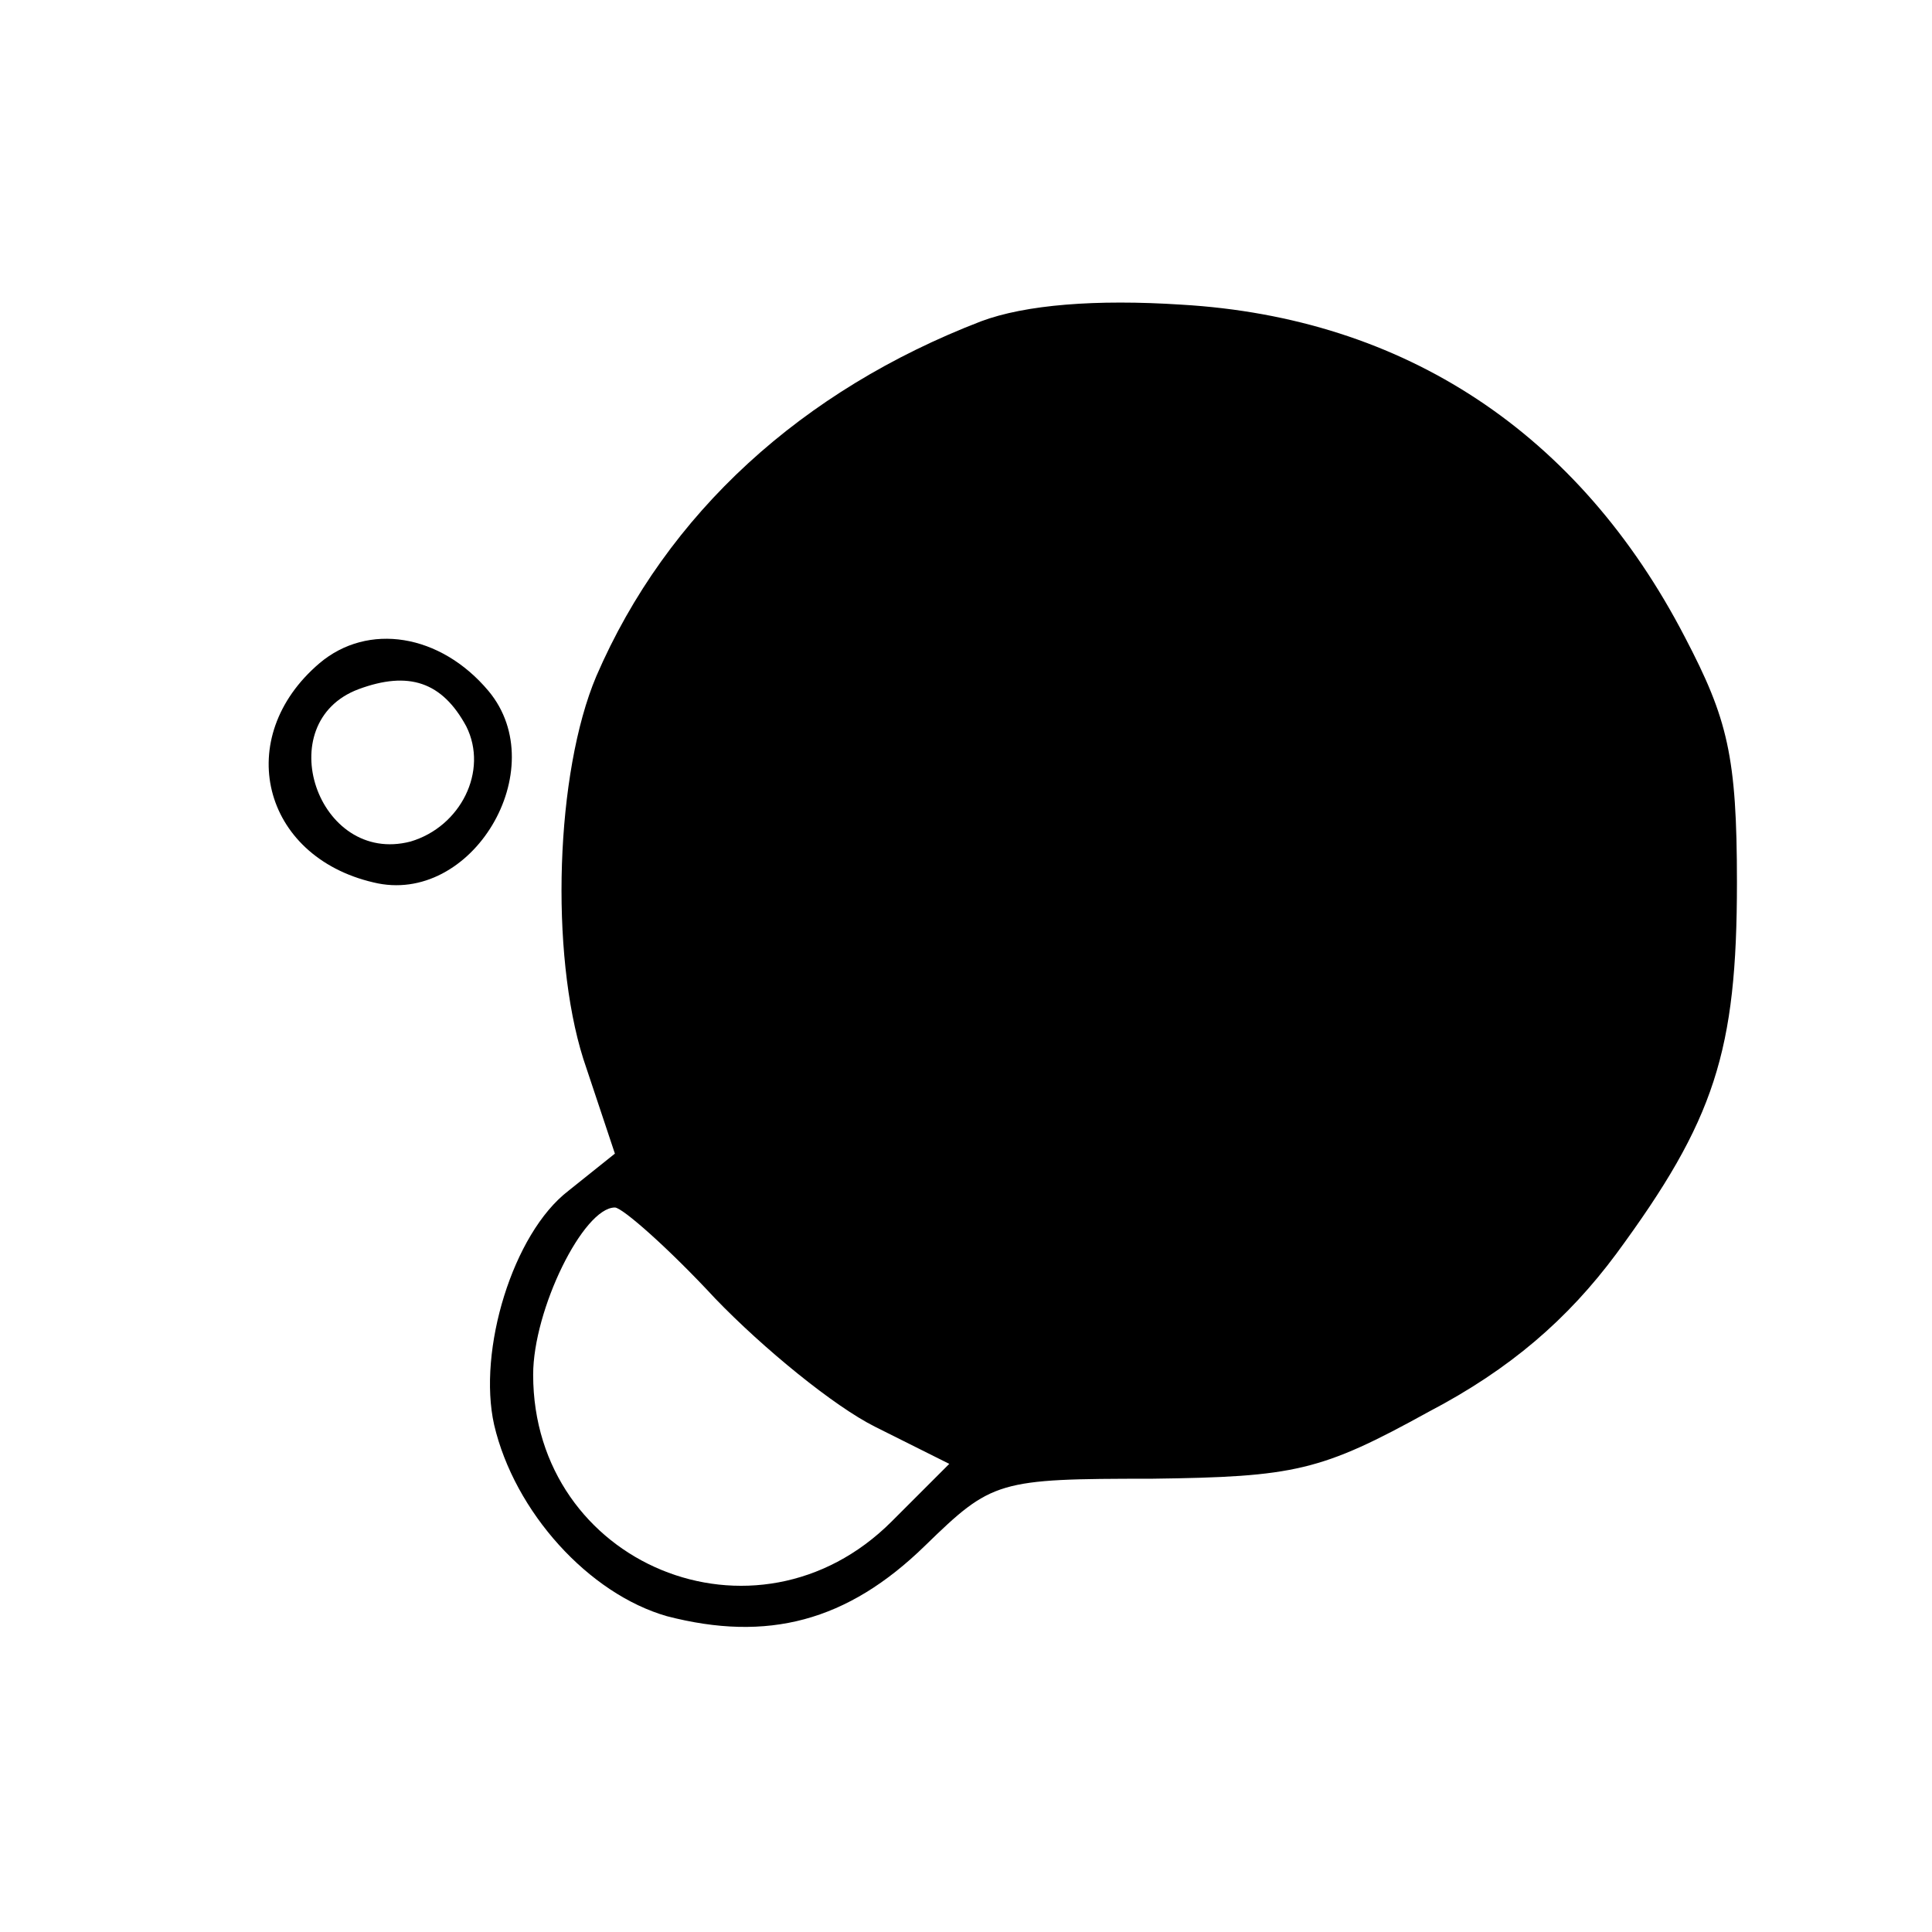 <?xml version="1.0" standalone="no"?>
<!DOCTYPE svg PUBLIC "-//W3C//DTD SVG 20010904//EN"
 "http://www.w3.org/TR/2001/REC-SVG-20010904/DTD/svg10.dtd">
<svg version="1.0" xmlns="http://www.w3.org/2000/svg"
 width="104pt" height="104pt" viewBox="0 0 104 104"
 preserveAspectRatio="xMidYMid meet">
<g transform="translate(0,104) scale(0.1,-0.1)"
fill="#000000" stroke="none">
<path d="M528 867 c-96 -37 -169 -103 -207 -191 -22 -52 -25 -149 -7 -206 l17
-51 -25 -20 c-30 -23 -49 -86 -40 -126 11 -47 51 -91 93 -103 54 -14 97 -3
139 38 36 35 39 36 122 36 77 1 91 4 149 36 44 23 75 50 101 85 53 72 65 109
65 200 0 68 -5 88 -28 132 -57 110 -151 172 -271 179 -46 3 -84 0 -108 -9z
m-143 -526 c26 -27 64 -58 86 -69 l40 -20 -31 -31 c-73 -73 -193 -23 -193 79
0 35 27 90 44 90 4 0 29 -22 54 -49z"/>
<path d="M172 683 c-47 -40 -31 -104 29 -118 53 -13 97 61 62 103 -26 31 -65
37 -91 15z m79 -34 c12 -24 -3 -54 -30 -62 -50 -13 -76 64 -28 82 27 10 45 4
58 -20z"/>
</g>
</svg>
